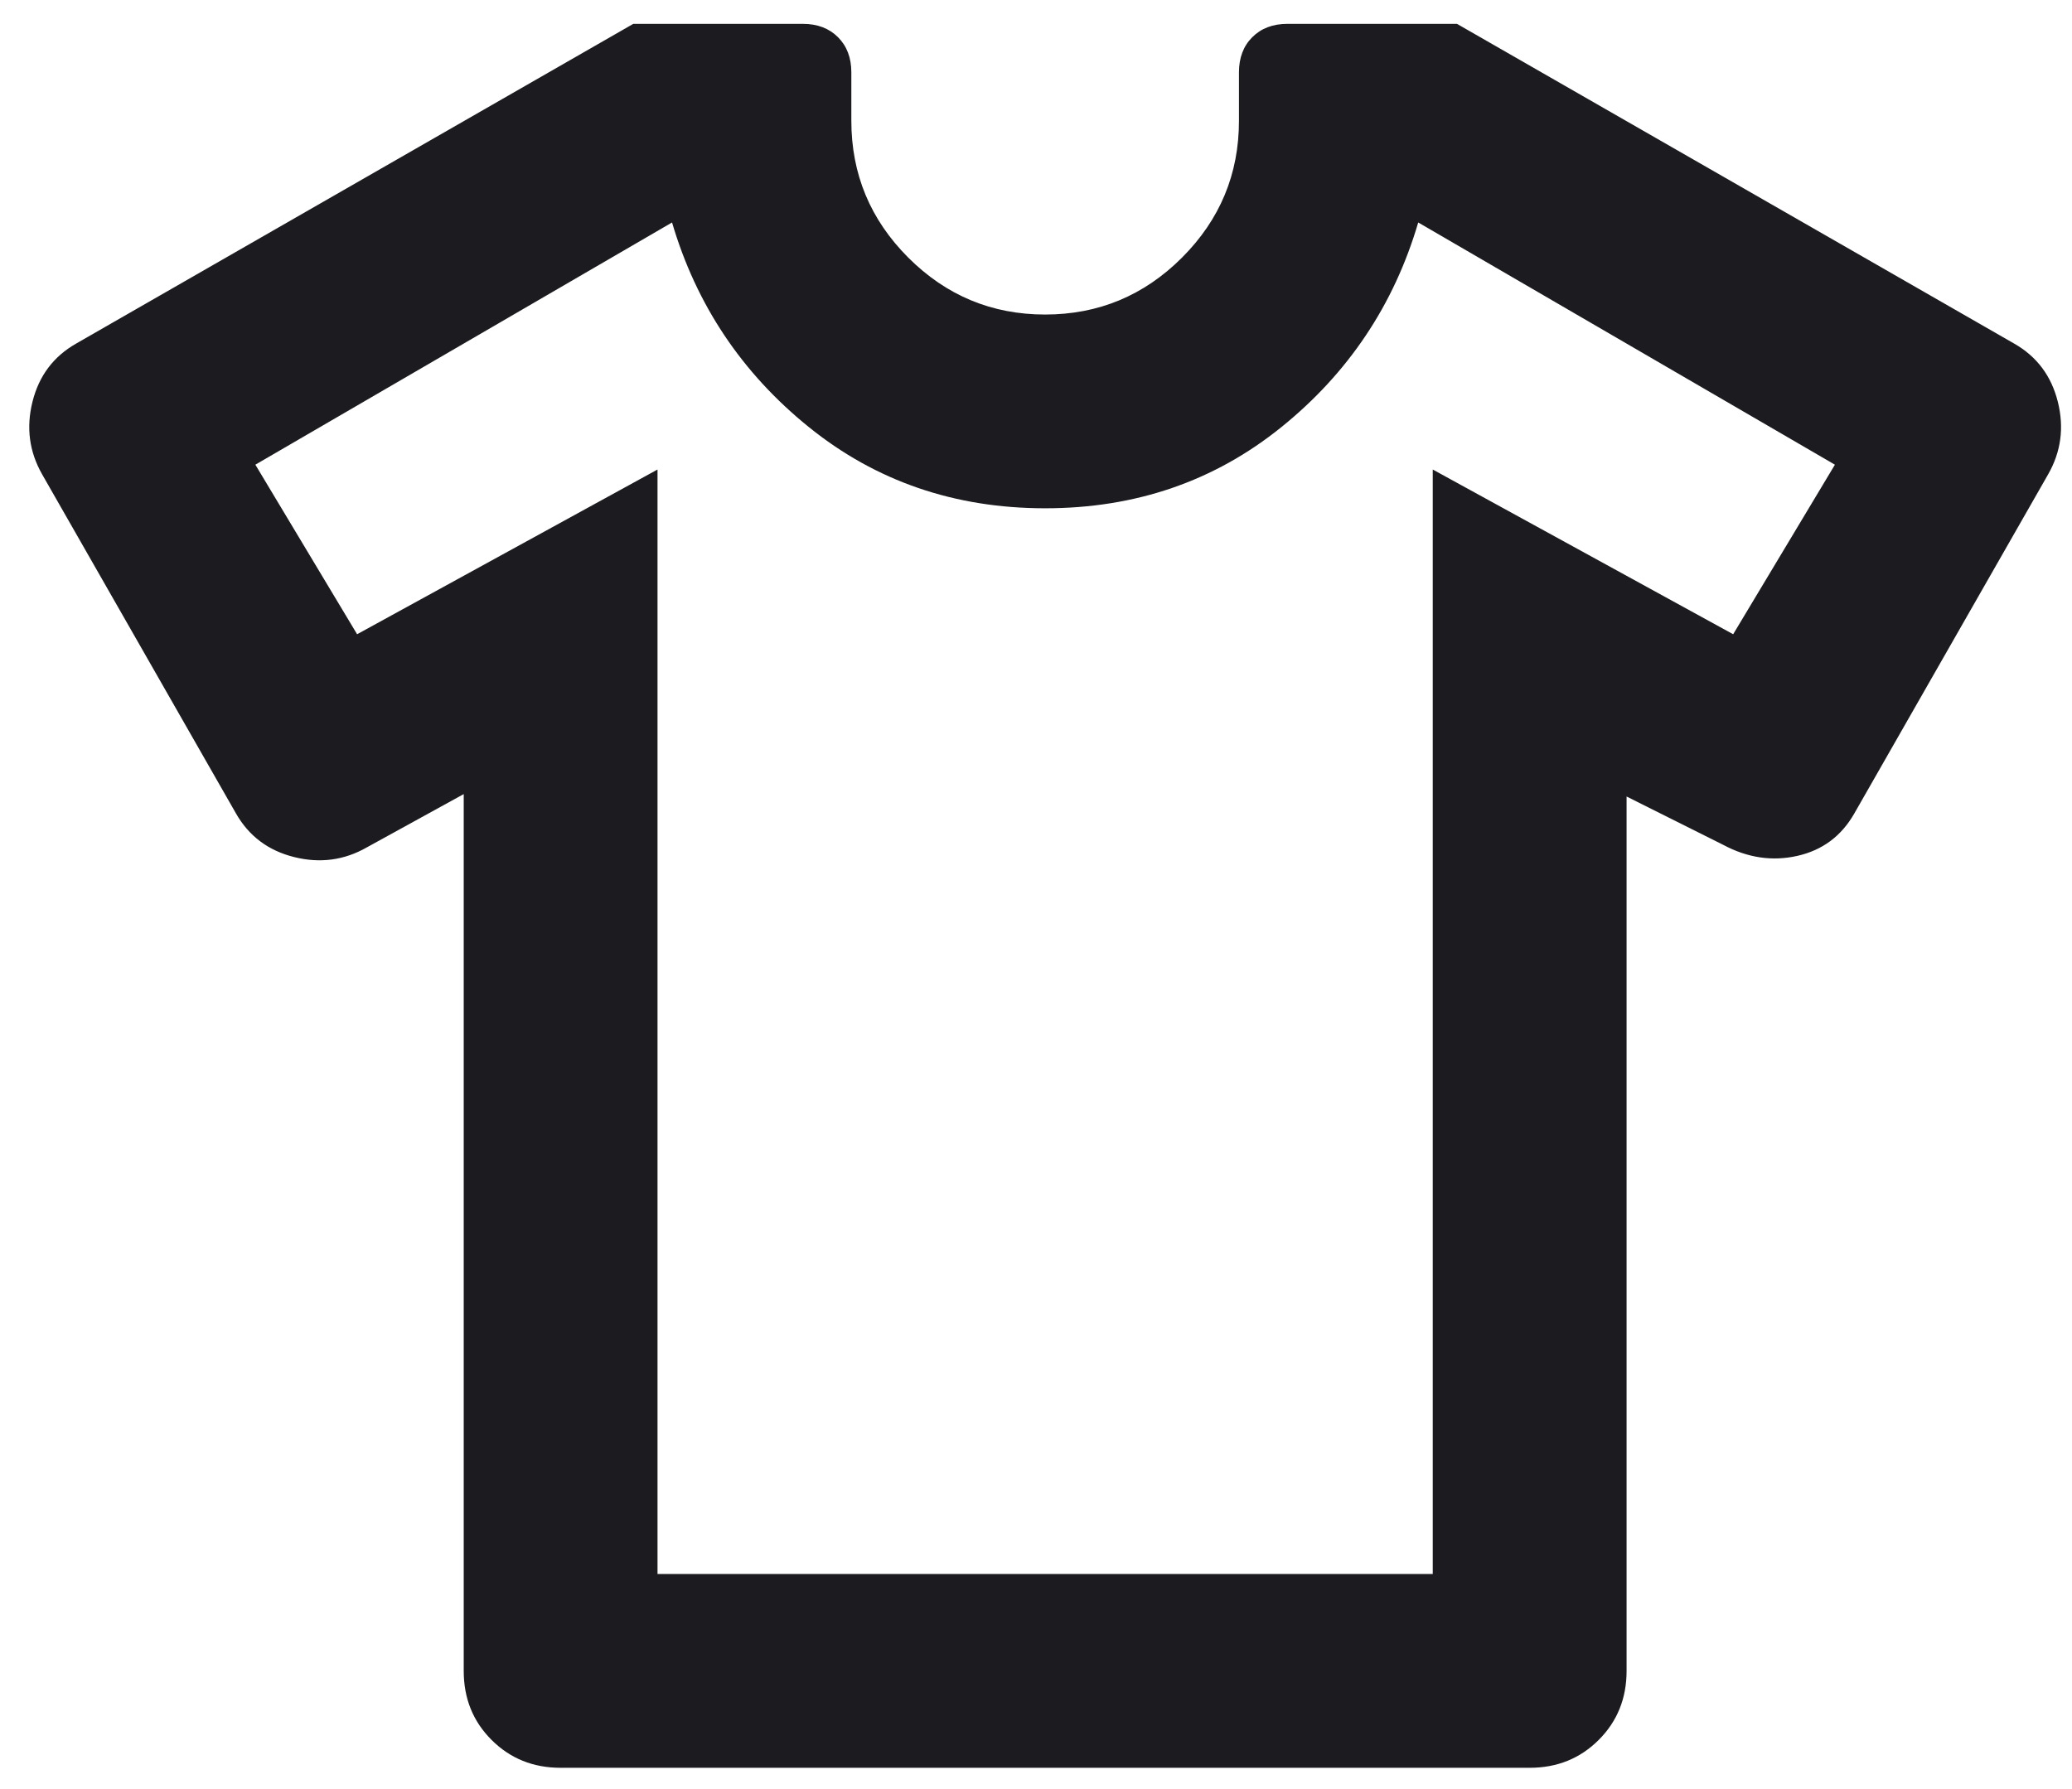 <svg width="66" height="57" viewBox="0 0 66 57" fill="none" xmlns="http://www.w3.org/2000/svg">
<path d="M14.771 25.3L11.684 26.998C10.964 27.409 10.192 27.512 9.369 27.306C8.546 27.101 7.928 26.638 7.517 25.917L1.343 15.114C0.932 14.393 0.829 13.622 1.035 12.799C1.24 11.976 1.703 11.358 2.424 10.947L20.172 0.76H25.574C26.037 0.76 26.41 0.902 26.693 1.185C26.976 1.468 27.118 1.841 27.118 2.304V3.847C27.118 5.545 27.722 6.998 28.931 8.207C30.14 9.416 31.593 10.021 33.291 10.021C34.989 10.021 36.442 9.416 37.651 8.207C38.86 6.998 39.465 5.545 39.465 3.847V2.304C39.465 1.841 39.606 1.468 39.889 1.185C40.172 0.902 40.545 0.76 41.008 0.76H46.41L64.159 10.947C64.879 11.358 65.342 11.976 65.548 12.799C65.754 13.622 65.651 14.393 65.239 15.114L59.066 25.917C58.654 26.638 58.05 27.088 57.252 27.268C56.455 27.448 55.67 27.332 54.898 26.921L51.812 25.377V53.235C51.812 54.11 51.516 54.843 50.924 55.434C50.333 56.026 49.599 56.322 48.725 56.322H17.857C16.983 56.322 16.25 56.026 15.658 55.434C15.066 54.843 14.771 54.11 14.771 53.235V25.3ZM20.944 14.959V50.148H45.638V14.959L55.207 20.207L58.448 14.805L45.175 7.088C44.404 9.712 42.95 11.885 40.815 13.609C38.68 15.332 36.172 16.194 33.291 16.194C30.41 16.194 27.902 15.332 25.767 13.609C23.632 11.885 22.179 9.712 21.407 7.088L8.134 14.805L11.375 20.207L20.944 14.959Z" fill="#1C1B1F"/>
</svg>
